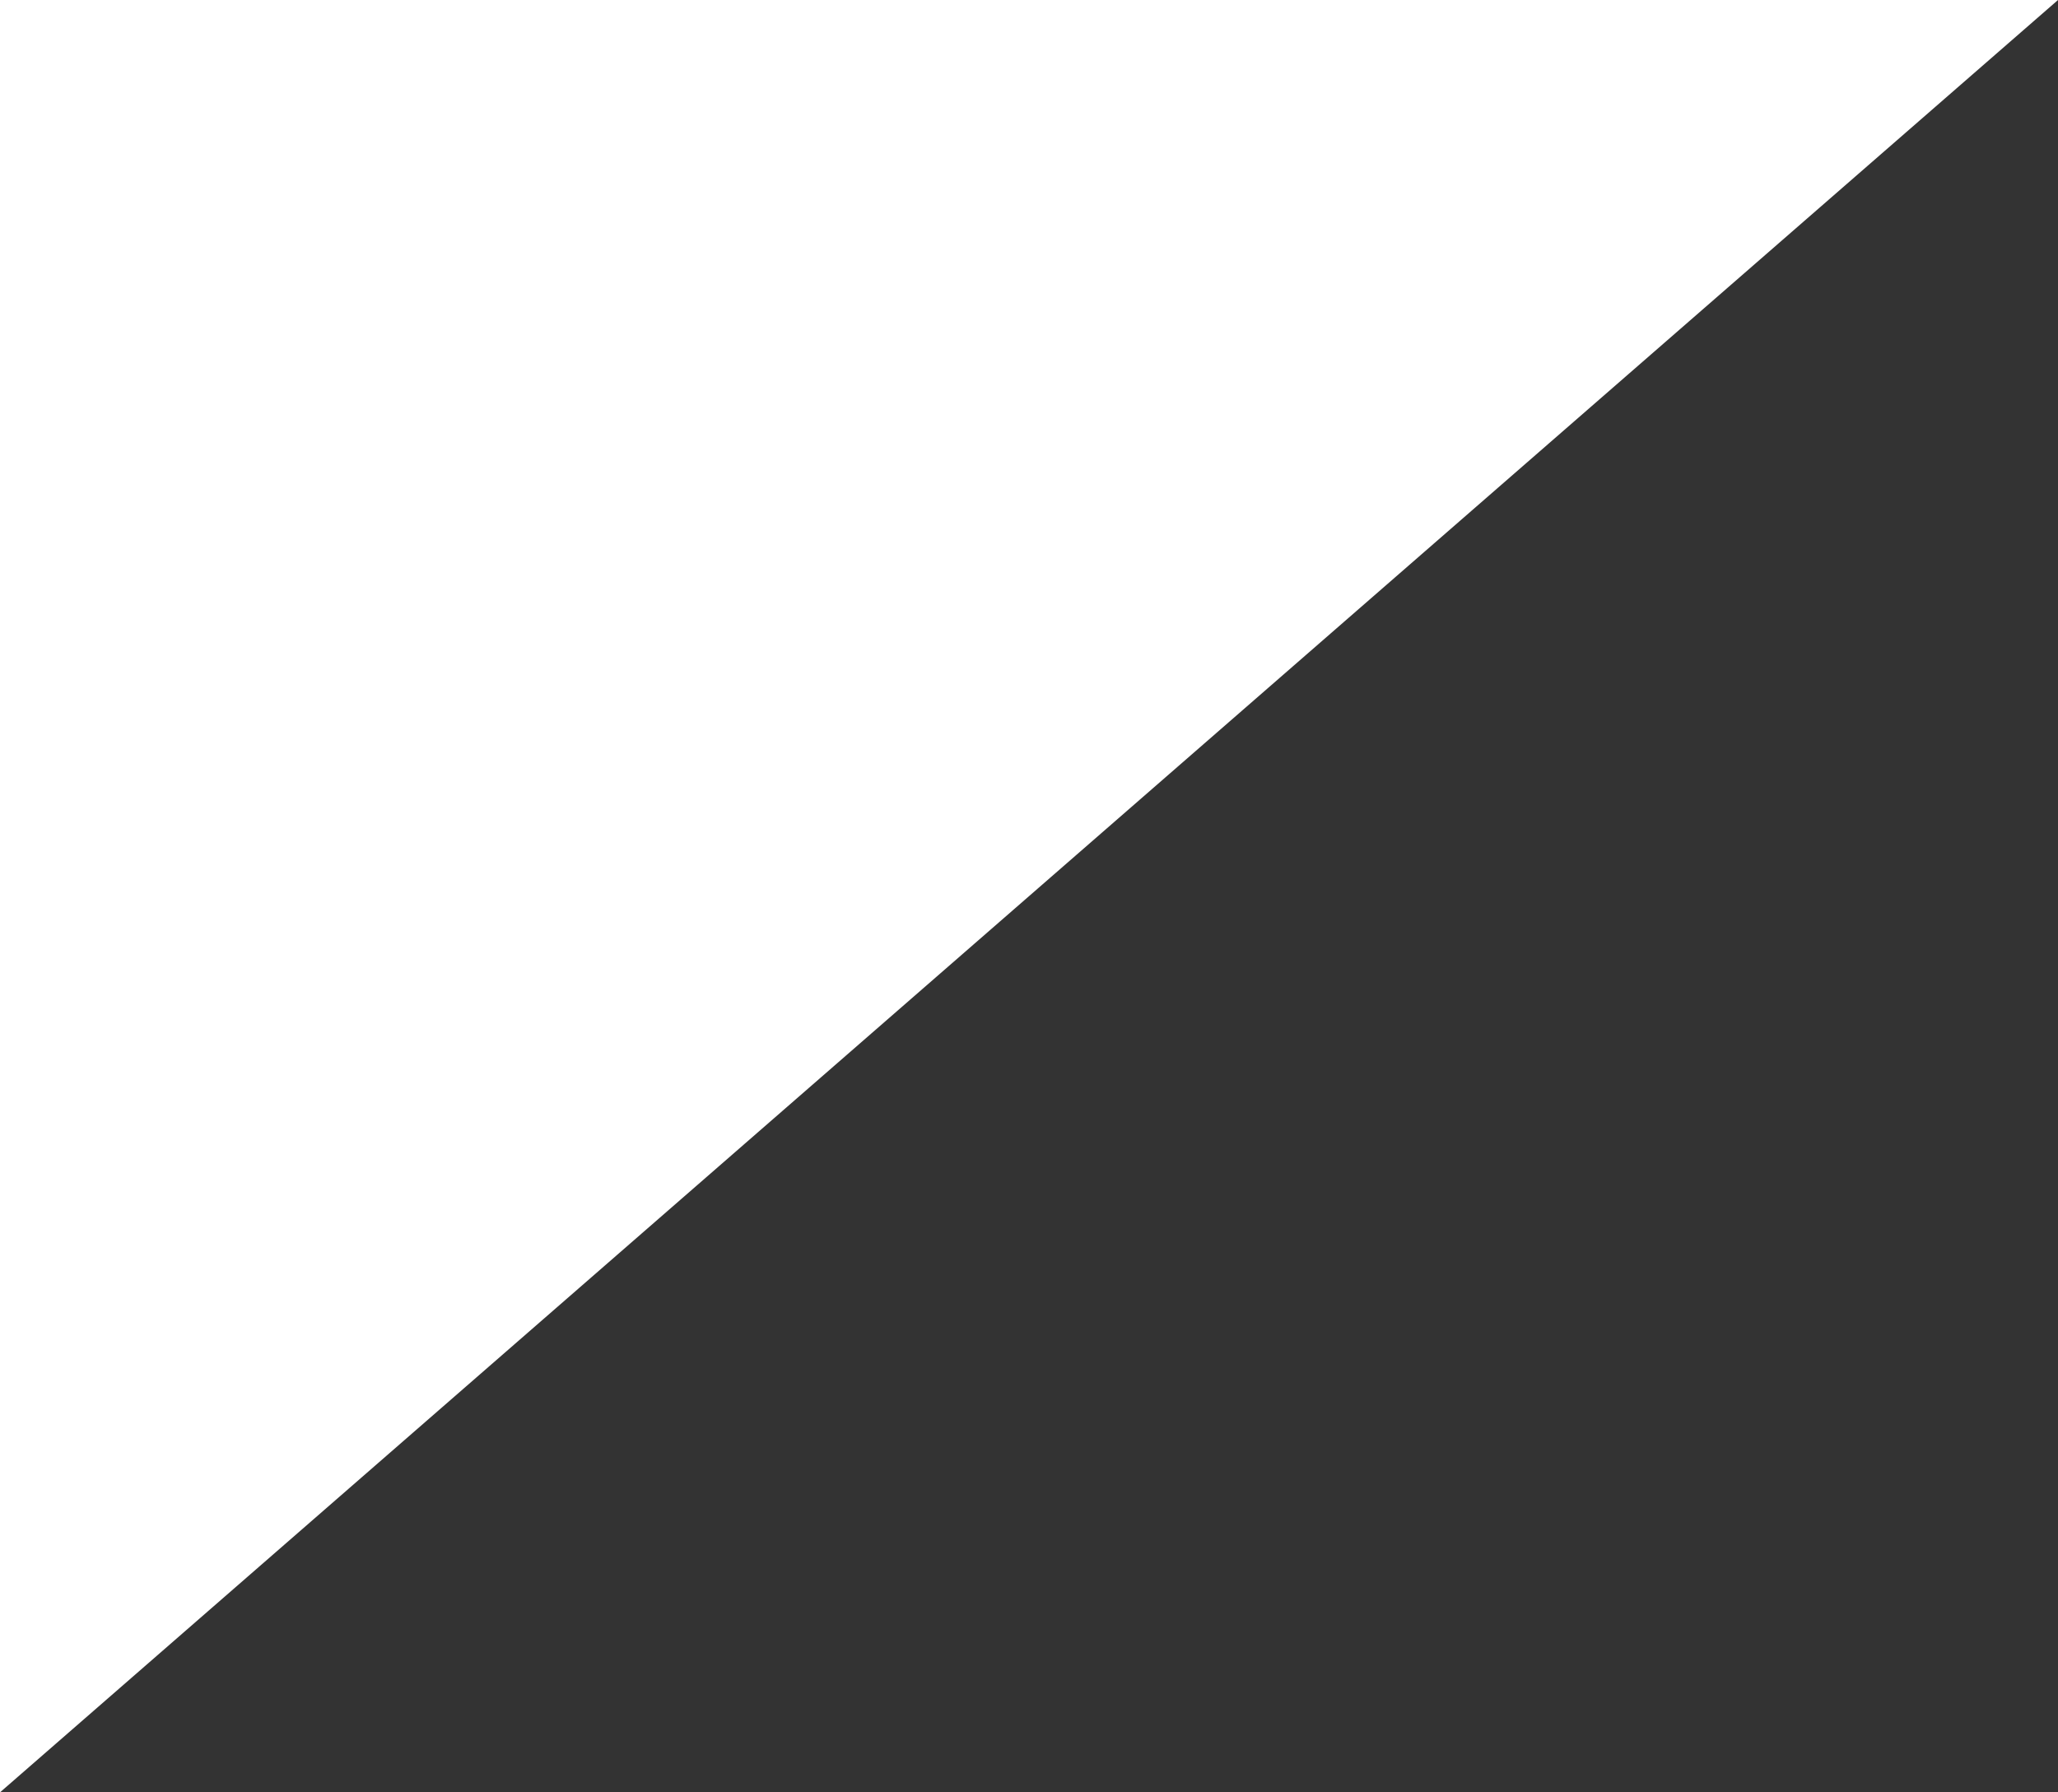 <svg width="31" height="27" viewBox="0 0 31 27" fill="none" xmlns="http://www.w3.org/2000/svg"><rect x="0" y="0" width="31" height="27" fill="#333333" stroke="none"/><path fill-rule="evenodd" clip-rule="evenodd" d="M0 0v27L31 0" fill="#fff"/></svg>
